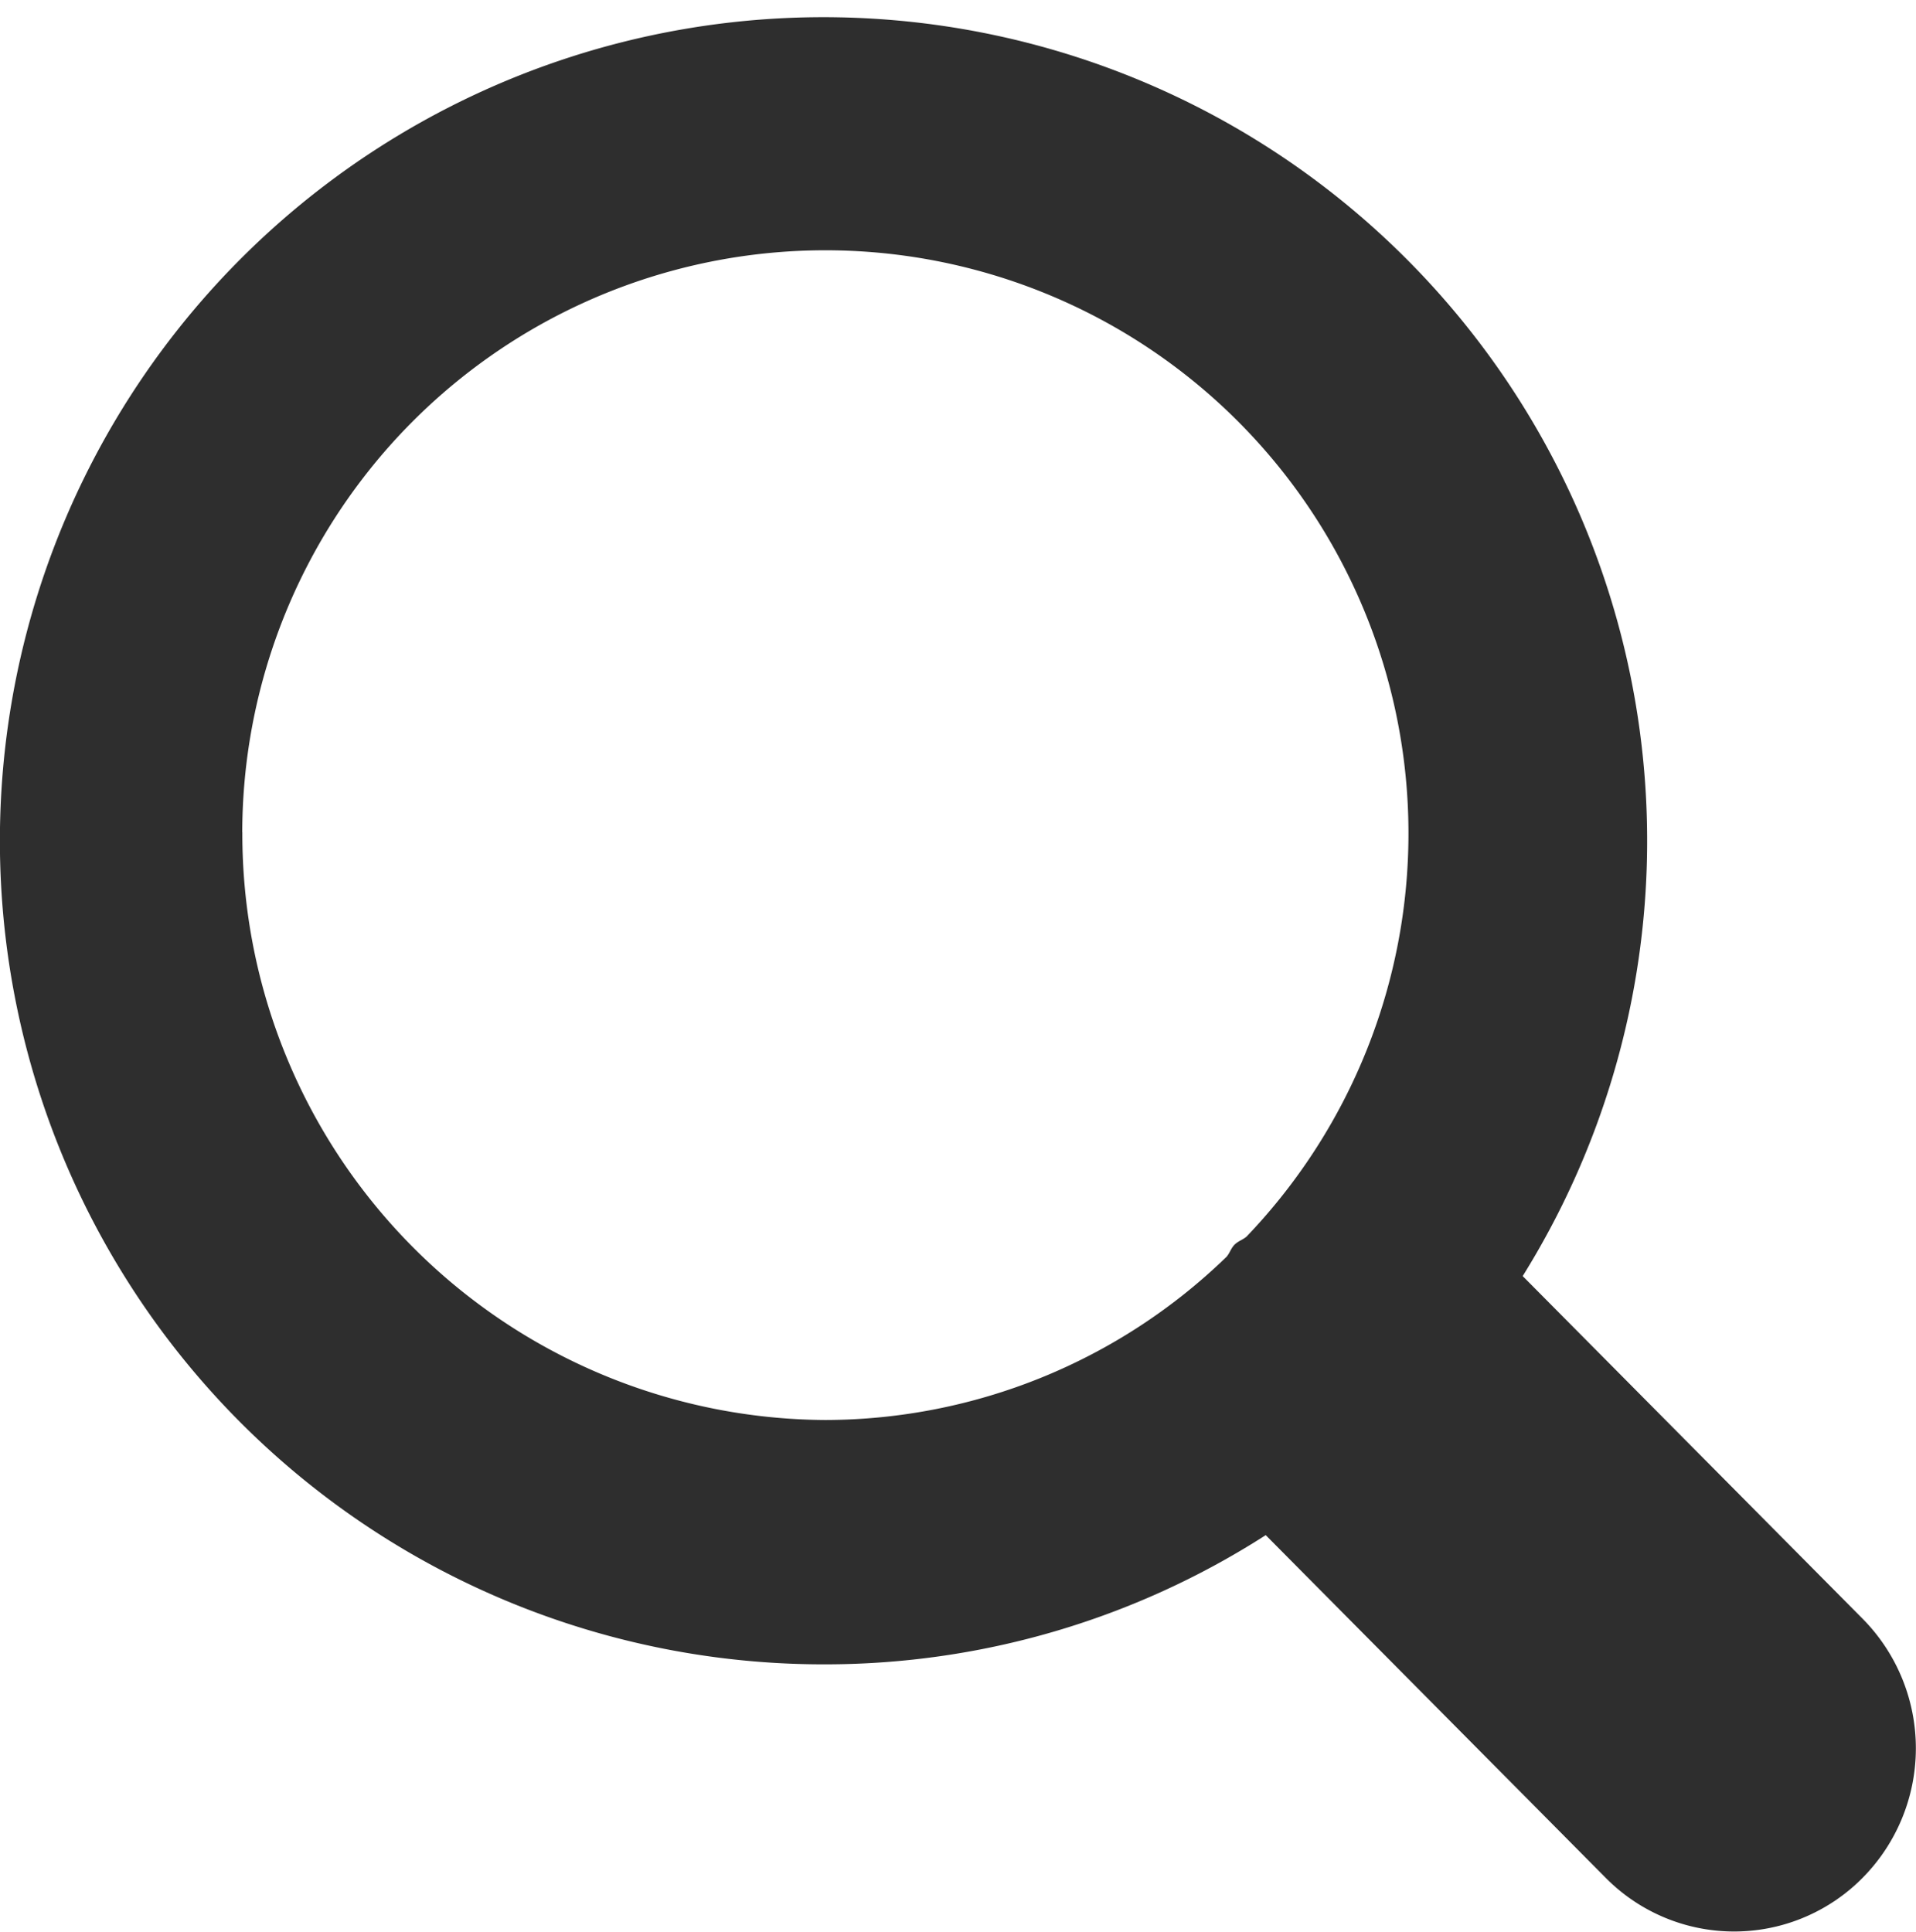 <svg xmlns="http://www.w3.org/2000/svg" width="20.967" height="21.139">
    <g data-name="Group 273">
        <g data-name="Group 4">
            <path data-name="Shape 40" d="m1173.381 89.69-3.72-3.75a9.013 9.013 0 1 0-7.631 4.249 8.926 8.926 0 0 0 4.819-1.414l3.72 3.75a1.976 1.976 0 0 0 2.812 0 2.016 2.016 0 0 0 0-2.835zm-17.732-8.609a6.381 6.381 0 1 1 10.99 4.427c-.041.035-.092.049-.131.088s-.052.091-.087.132a6.32 6.32 0 0 1-4.391 1.787 6.415 6.415 0 0 1-6.38-6.433z" transform="translate(-1152.998 -71.975)" style="fill:#2e2e2e"/>
        </g>
    </g>
</svg>
